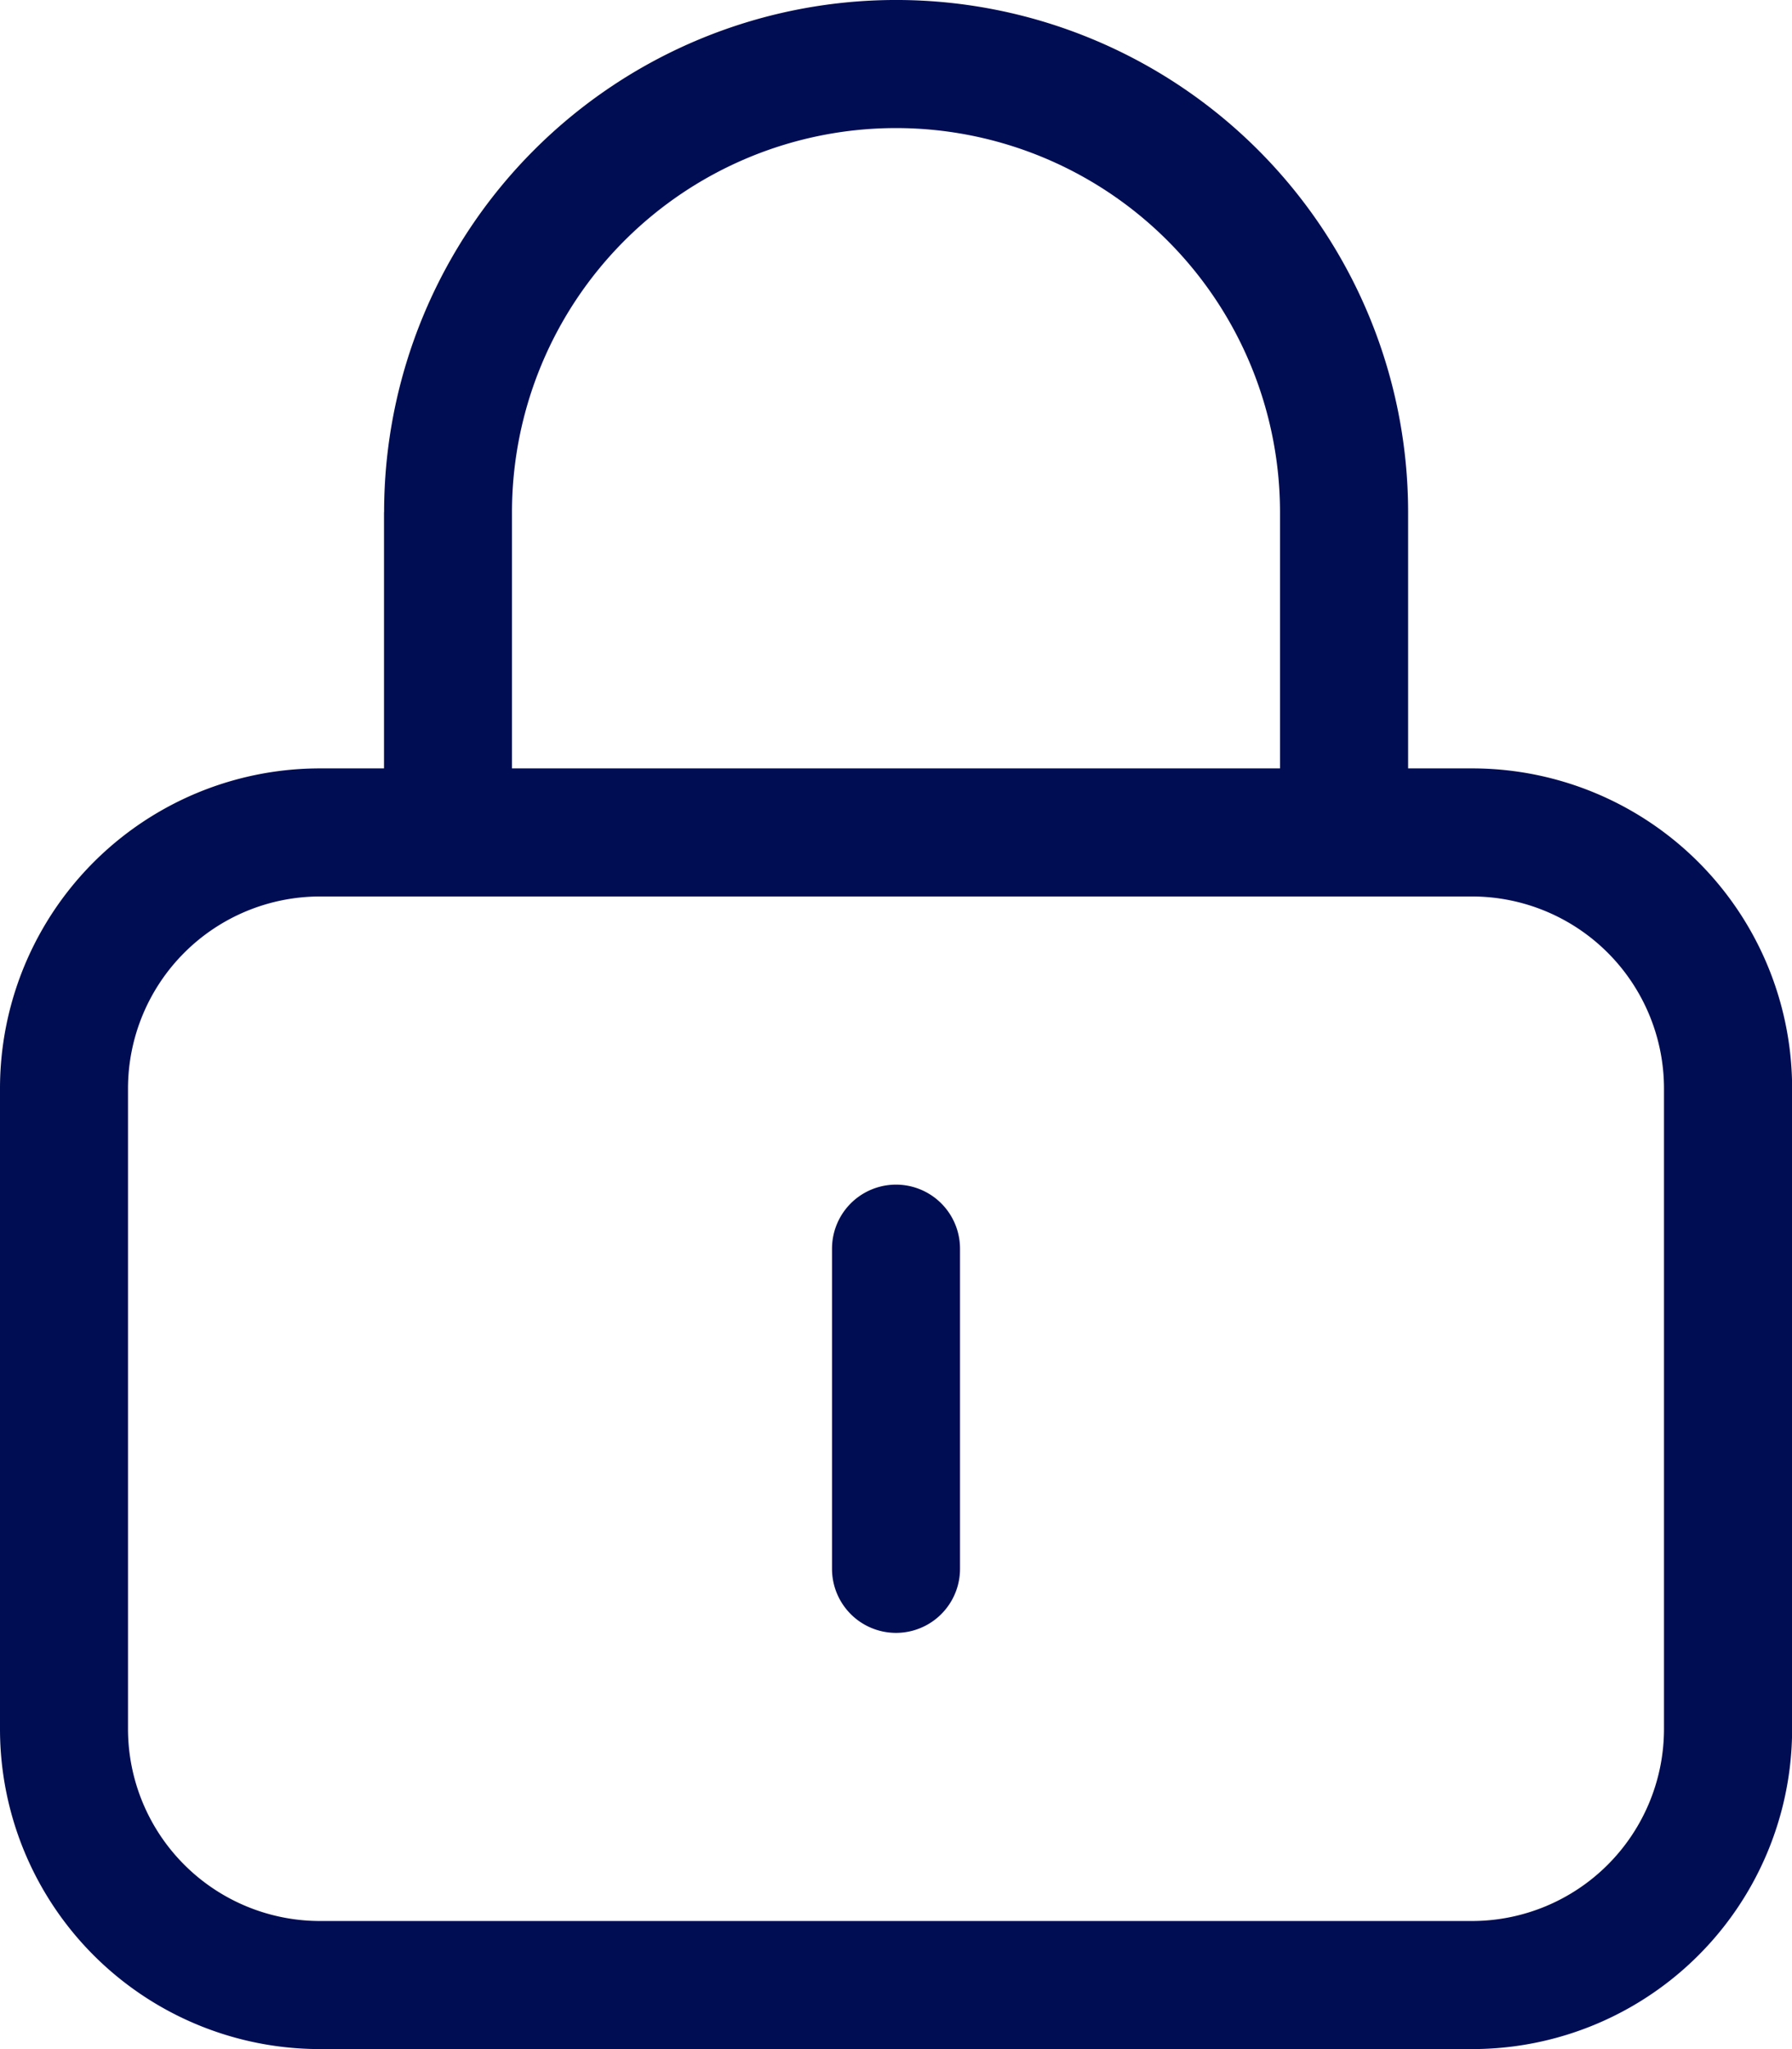 <svg xmlns="http://www.w3.org/2000/svg" width="58.896" height="67.309" viewBox="0 0 58.896 67.309">
  <path id="lock-keyhole-light" d="M29.448,4.207A12.624,12.624,0,0,1,42.069,16.827v8.414H16.827V16.827A12.624,12.624,0,0,1,29.448,4.207ZM12.621,16.827v8.414h-2.1A10.514,10.514,0,0,0,0,35.758V56.792A10.514,10.514,0,0,0,10.517,67.309H48.379A10.514,10.514,0,0,0,58.9,56.792V35.758A10.514,10.514,0,0,0,48.379,25.241h-2.1V16.827a16.827,16.827,0,0,0-33.655,0Zm-2.1,12.621H48.379a6.312,6.312,0,0,1,6.31,6.31V56.792a6.312,6.312,0,0,1-6.31,6.31H10.517a6.312,6.312,0,0,1-6.31-6.31V35.758A6.312,6.312,0,0,1,10.517,29.448ZM31.552,41.017a2.1,2.1,0,0,0-4.207,0V51.534a2.1,2.1,0,0,0,4.207,0Z" fill="#000d52"/>
</svg>
